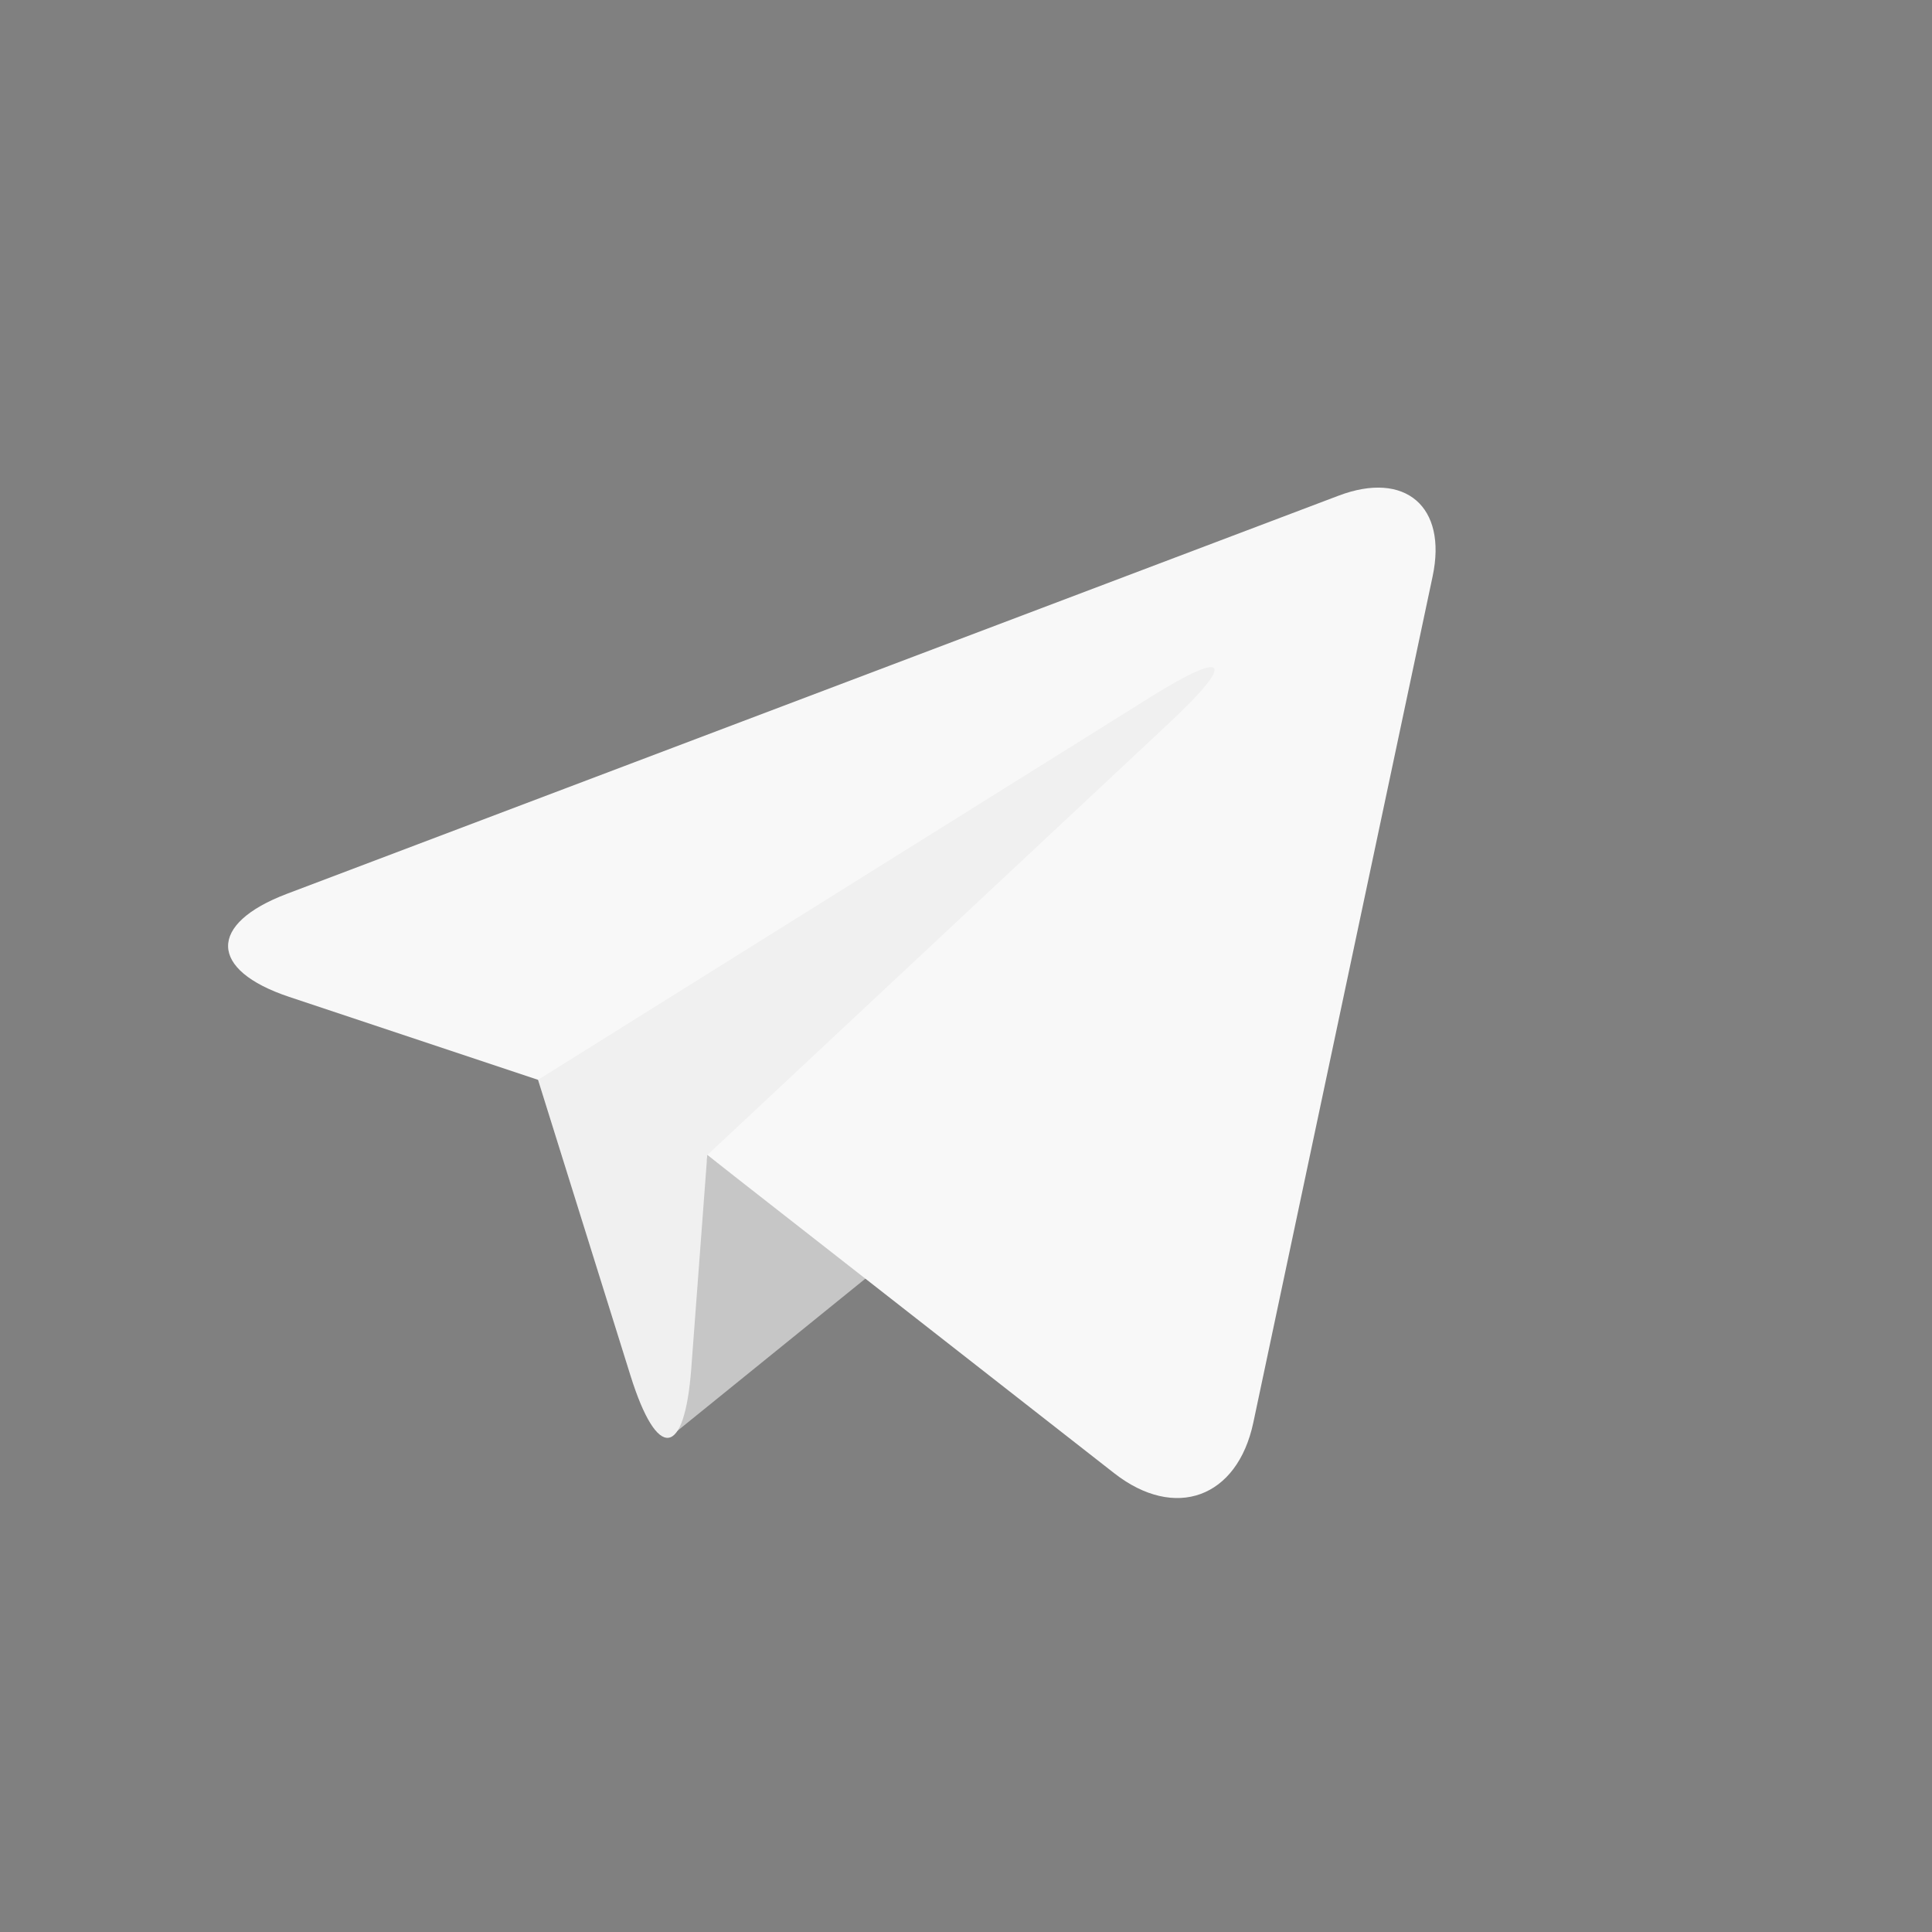 <svg width="72" height="72" viewBox="0 0 72 72" fill="none" xmlns="http://www.w3.org/2000/svg">
<rect x="0" y="0" width="72" height="72" fill="#808080" stroke="none"/>
<path d="M26.358 43.045L32.314 47.6L24.957 53.557L26.358 43.045Z" fill="#C6C6C6"/>
<path d="M10.697 33.308L49.886 18.472C52.371 17.531 53.941 18.878 53.39 21.477L46.708 53.014C46.112 55.827 43.789 56.673 41.523 54.902L26.358 43.045L25.762 50.994C25.511 54.342 24.494 54.459 23.493 51.254L20.051 40.242L10.774 37.15C7.773 36.15 7.738 34.428 10.697 33.308Z" fill="#F8F8F8"/>
<g opacity="0.27">
<path opacity="0.12" d="M25.764 50.968L26.358 43.045L43.601 26.916C46.074 24.602 45.75 24.181 42.879 25.976L20.051 40.242L23.484 51.228C24.49 54.447 25.512 54.331 25.764 50.968Z" fill="black"/>
</g>
</svg>
